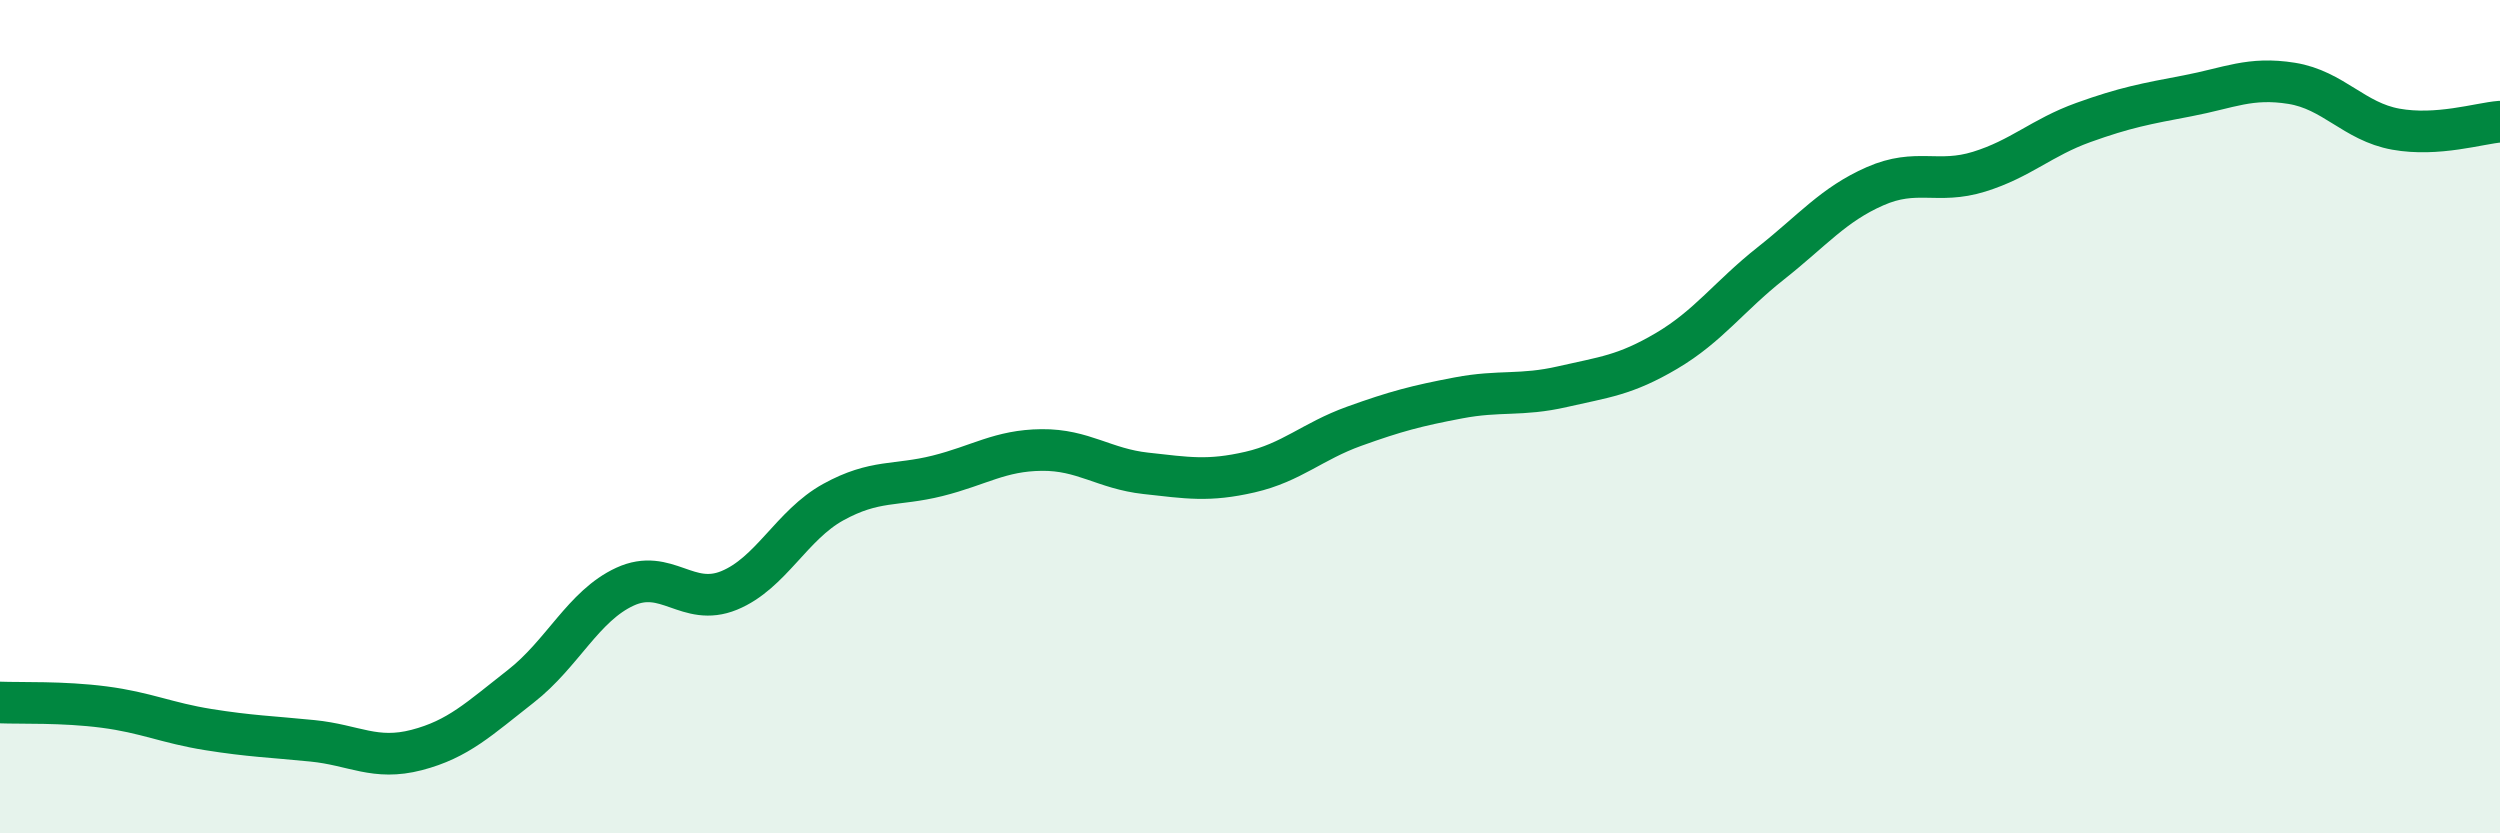 
    <svg width="60" height="20" viewBox="0 0 60 20" xmlns="http://www.w3.org/2000/svg">
      <path
        d="M 0,16.86 C 0.5,16.88 1.5,16.84 2.5,16.97 C 3.5,17.1 4,17.35 5,17.51 C 6,17.67 6.5,17.68 7.5,17.78 C 8.5,17.88 9,18.26 10,18 C 11,17.74 11.5,17.25 12.5,16.47 C 13.5,15.69 14,14.54 15,14.08 C 16,13.62 16.5,14.58 17.5,14.17 C 18.5,13.76 19,12.6 20,12.05 C 21,11.5 21.5,11.67 22.5,11.42 C 23.5,11.17 24,10.81 25,10.8 C 26,10.79 26.5,11.25 27.5,11.36 C 28.5,11.47 29,11.56 30,11.33 C 31,11.1 31.5,10.59 32.5,10.23 C 33.5,9.87 34,9.74 35,9.55 C 36,9.36 36.5,9.51 37.5,9.28 C 38.5,9.05 39,9.01 40,8.42 C 41,7.83 41.5,7.11 42.5,6.32 C 43.5,5.53 44,4.91 45,4.47 C 46,4.03 46.5,4.43 47.5,4.12 C 48.5,3.81 49,3.3 50,2.94 C 51,2.58 51.5,2.49 52.5,2.3 C 53.5,2.11 54,1.84 55,2 C 56,2.16 56.5,2.92 57.5,3.1 C 58.5,3.28 59.5,2.96 60,2.92L60 20L0 20Z"
        fill="#008740"
        opacity="0.1"
        stroke-linecap="round"
        stroke-linejoin="round"
      />
      <path
        d="M 0,16.86 C 0.5,16.88 1.5,16.84 2.5,16.97 C 3.5,17.1 4,17.35 5,17.51 C 6,17.67 6.5,17.68 7.5,17.78 C 8.5,17.88 9,18.26 10,18 C 11,17.74 11.5,17.25 12.5,16.47 C 13.5,15.69 14,14.54 15,14.08 C 16,13.62 16.5,14.58 17.5,14.17 C 18.5,13.76 19,12.6 20,12.05 C 21,11.5 21.5,11.67 22.5,11.42 C 23.5,11.17 24,10.81 25,10.8 C 26,10.79 26.5,11.25 27.5,11.36 C 28.5,11.47 29,11.56 30,11.33 C 31,11.1 31.5,10.59 32.5,10.23 C 33.5,9.87 34,9.74 35,9.55 C 36,9.36 36.5,9.51 37.5,9.28 C 38.5,9.05 39,9.01 40,8.42 C 41,7.83 41.5,7.11 42.5,6.32 C 43.5,5.53 44,4.91 45,4.47 C 46,4.03 46.5,4.43 47.5,4.12 C 48.5,3.81 49,3.3 50,2.94 C 51,2.58 51.5,2.49 52.5,2.3 C 53.5,2.11 54,1.84 55,2 C 56,2.16 56.5,2.92 57.5,3.1 C 58.5,3.28 59.5,2.96 60,2.92"
        stroke="#008740"
        stroke-width="1"
        fill="none"
        stroke-linecap="round"
        stroke-linejoin="round"
      />
    </svg>
  